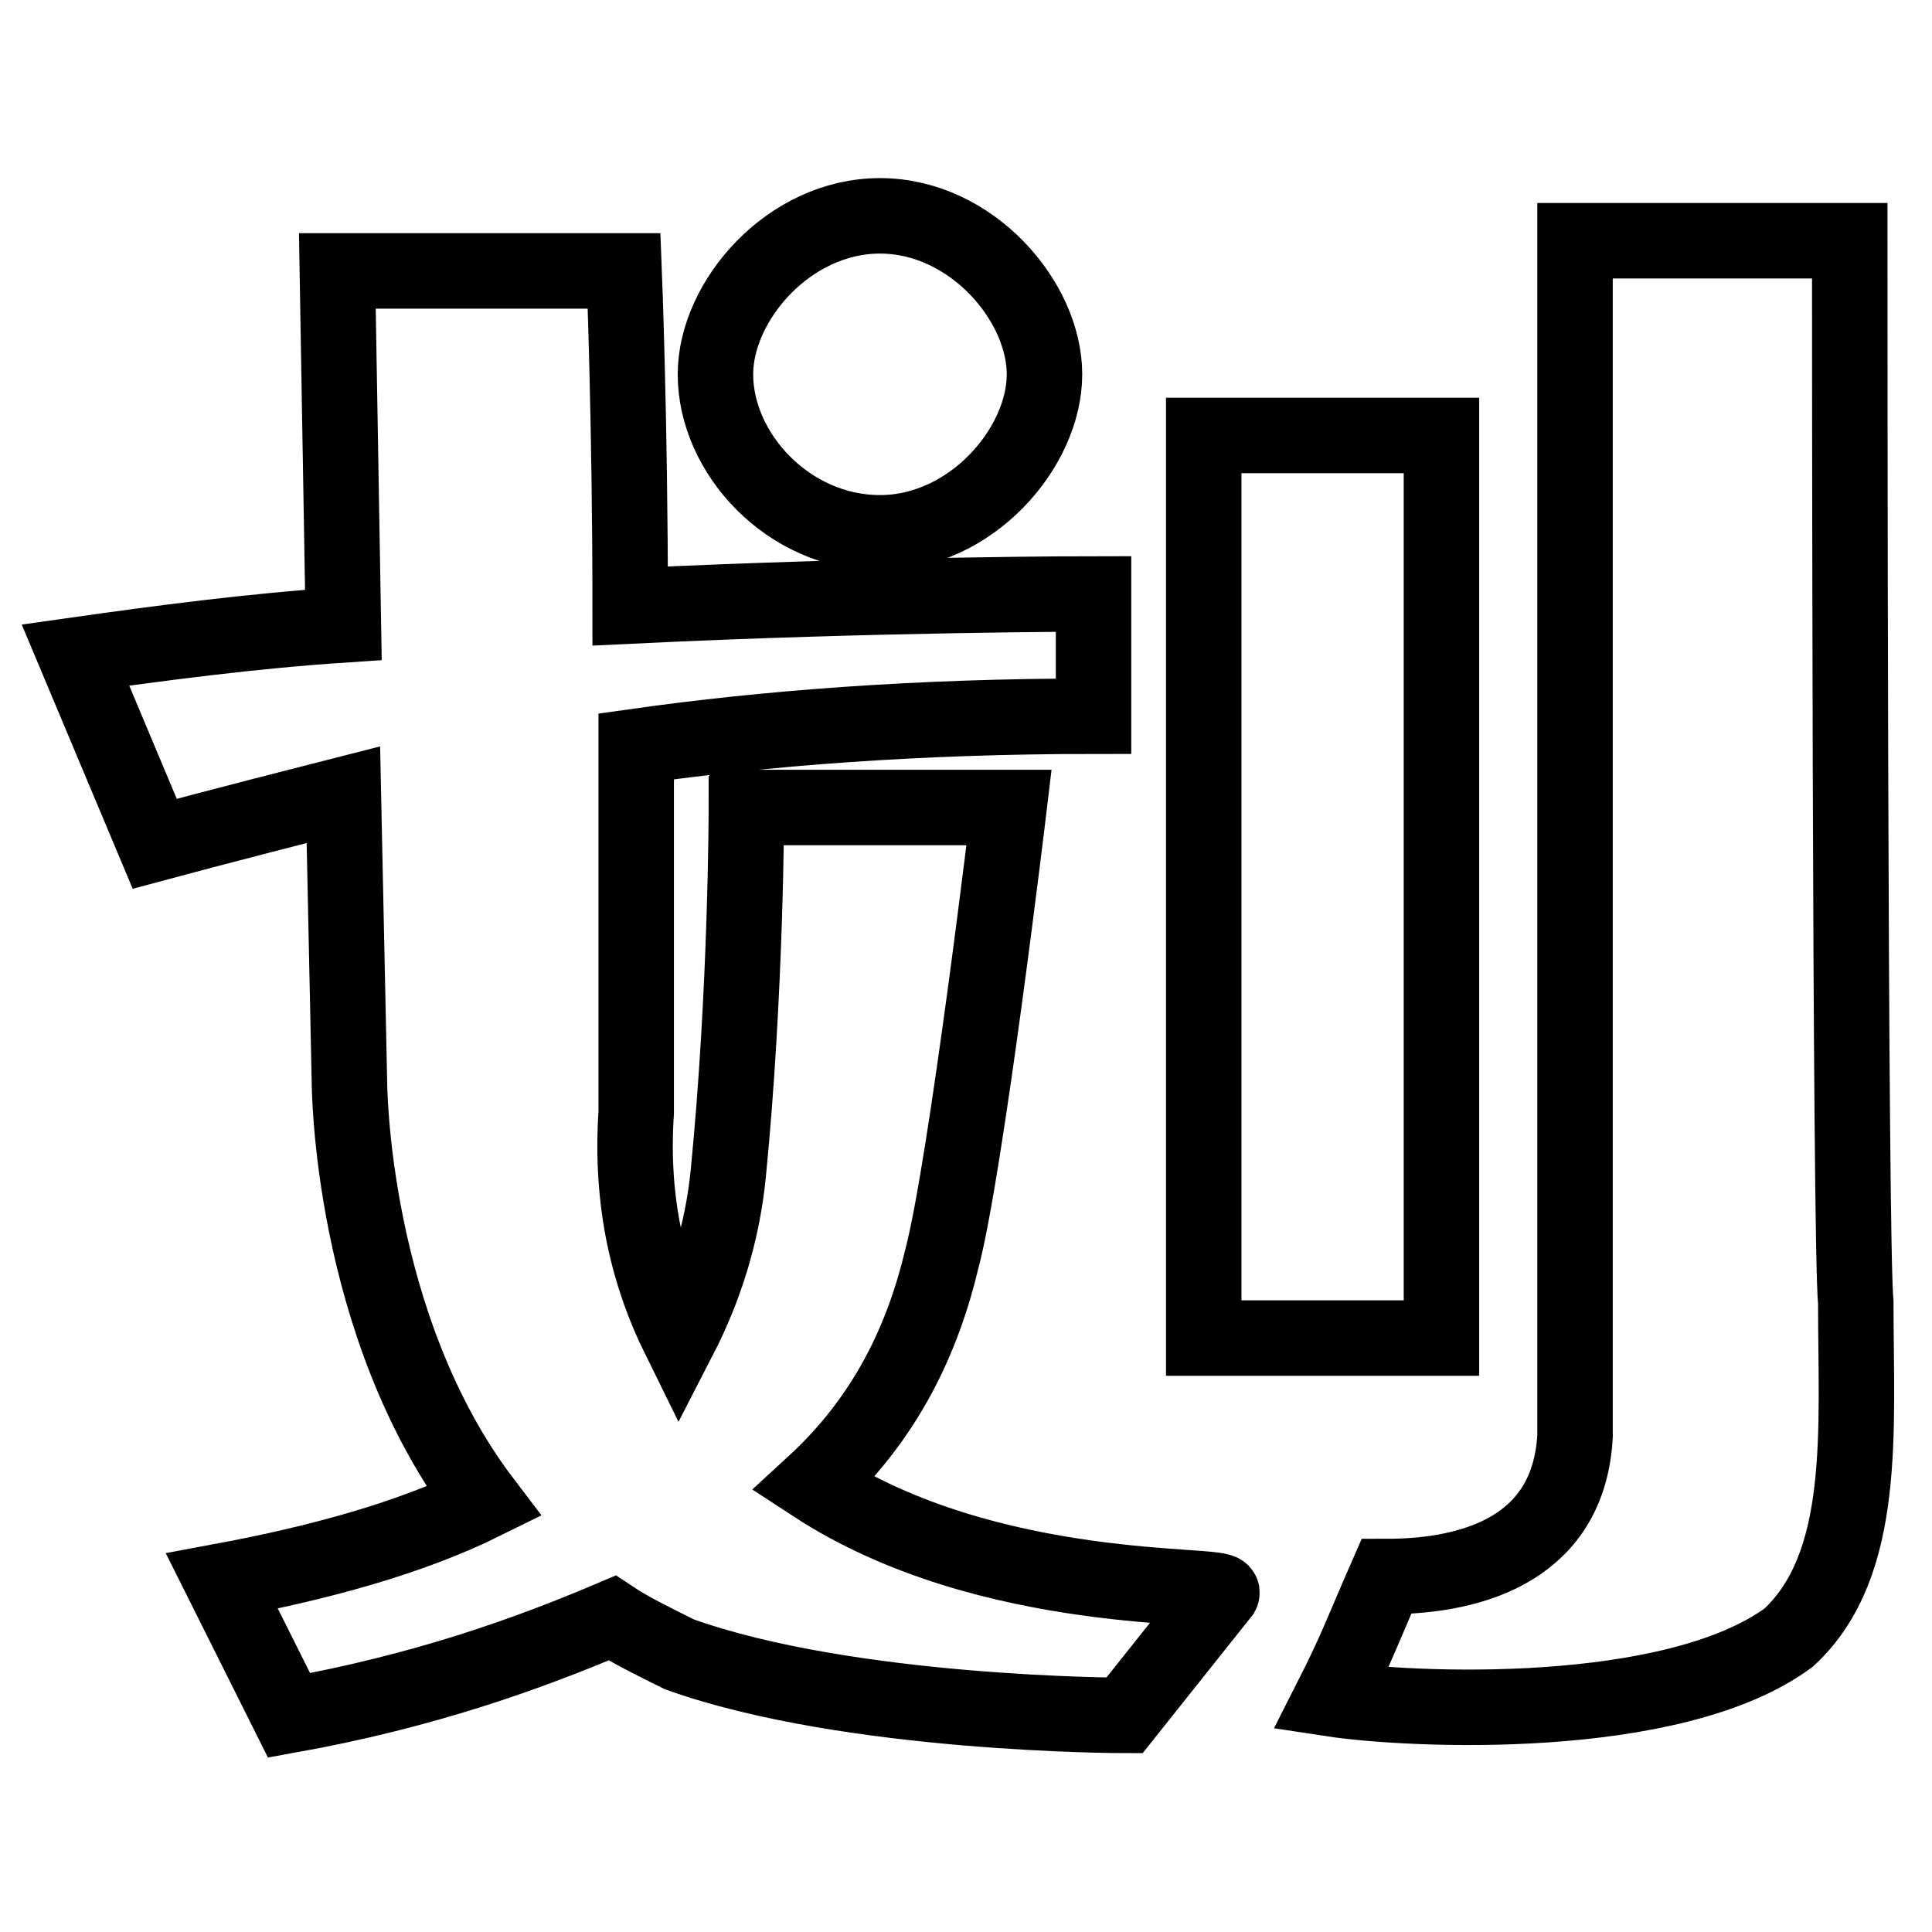 <?xml version="1.0" encoding="utf-8"?>
<!-- Svg Vector Icons : http://www.onlinewebfonts.com/icon -->
<!DOCTYPE svg PUBLIC "-//W3C//DTD SVG 1.1//EN" "http://www.w3.org/Graphics/SVG/1.1/DTD/svg11.dtd">
<svg version="1.1" xmlns="http://www.w3.org/2000/svg" xmlns:xlink="http://www.w3.org/1999/xlink" x="0px" y="0px" viewBox="0 0 256 256" enable-background="new 0 0 256 256" xml:space="preserve">
<g> <path stroke-width="10" fill-opacity="0" stroke="#000000"  d="M116.6,70.6c12.1,0,21.8-11.3,21.8-21s-9.7-21-21.8-21s-21.8,11.3-21.8,21C94.8,60.1,104.5,70.6,116.6,70.6 z M159.5,57.7H191v119.6h-31.5V57.7z M245.1,31.9h-36.4v158.4c-0.8,14.5-12.9,18.6-25,18.6c-3.2,7.3-4,9.7-7.3,16.2 c10.5,1.6,45.2,3.2,60.6-8.1c10.5-9.7,8.9-27.5,8.9-44.4C245.1,164.4,245.1,38.3,245.1,31.9z M107.8,196.7 c9.7-8.9,14.5-19.4,17-29.9c3.2-12.1,8.9-59.8,8.9-59.8H98.9c0,0,0,24.2-2.4,48.5c-0.8,8.1-3.2,15.4-6.5,21.8 c-4-8.1-6.5-17.8-5.7-29.9c0-10.5,0-29.1,0-48.5c17-2.4,37.2-4,60.6-4V78.7c0,0-28.3,0-61.4,1.6c0-24.2-0.8-44.4-0.8-44.4h-38 l0.8,46.9c-12.1,0.8-24.2,2.4-35.5,4l10.5,25c0,0,8.9-2.4,25-6.5l0.8,38c0,0,0,32.3,17.8,55.7c-9.7,4.8-21.8,8.1-34.7,10.5 l8.9,17.8c17.8-3.2,31.5-8.1,42.8-12.9c2.4,1.6,5.7,3.2,8.9,4.8c22.6,8.1,59,8.1,59,8.1l12.9-16.2 C162.7,209.6,131.2,212,107.8,196.7z"/></g>
</svg>